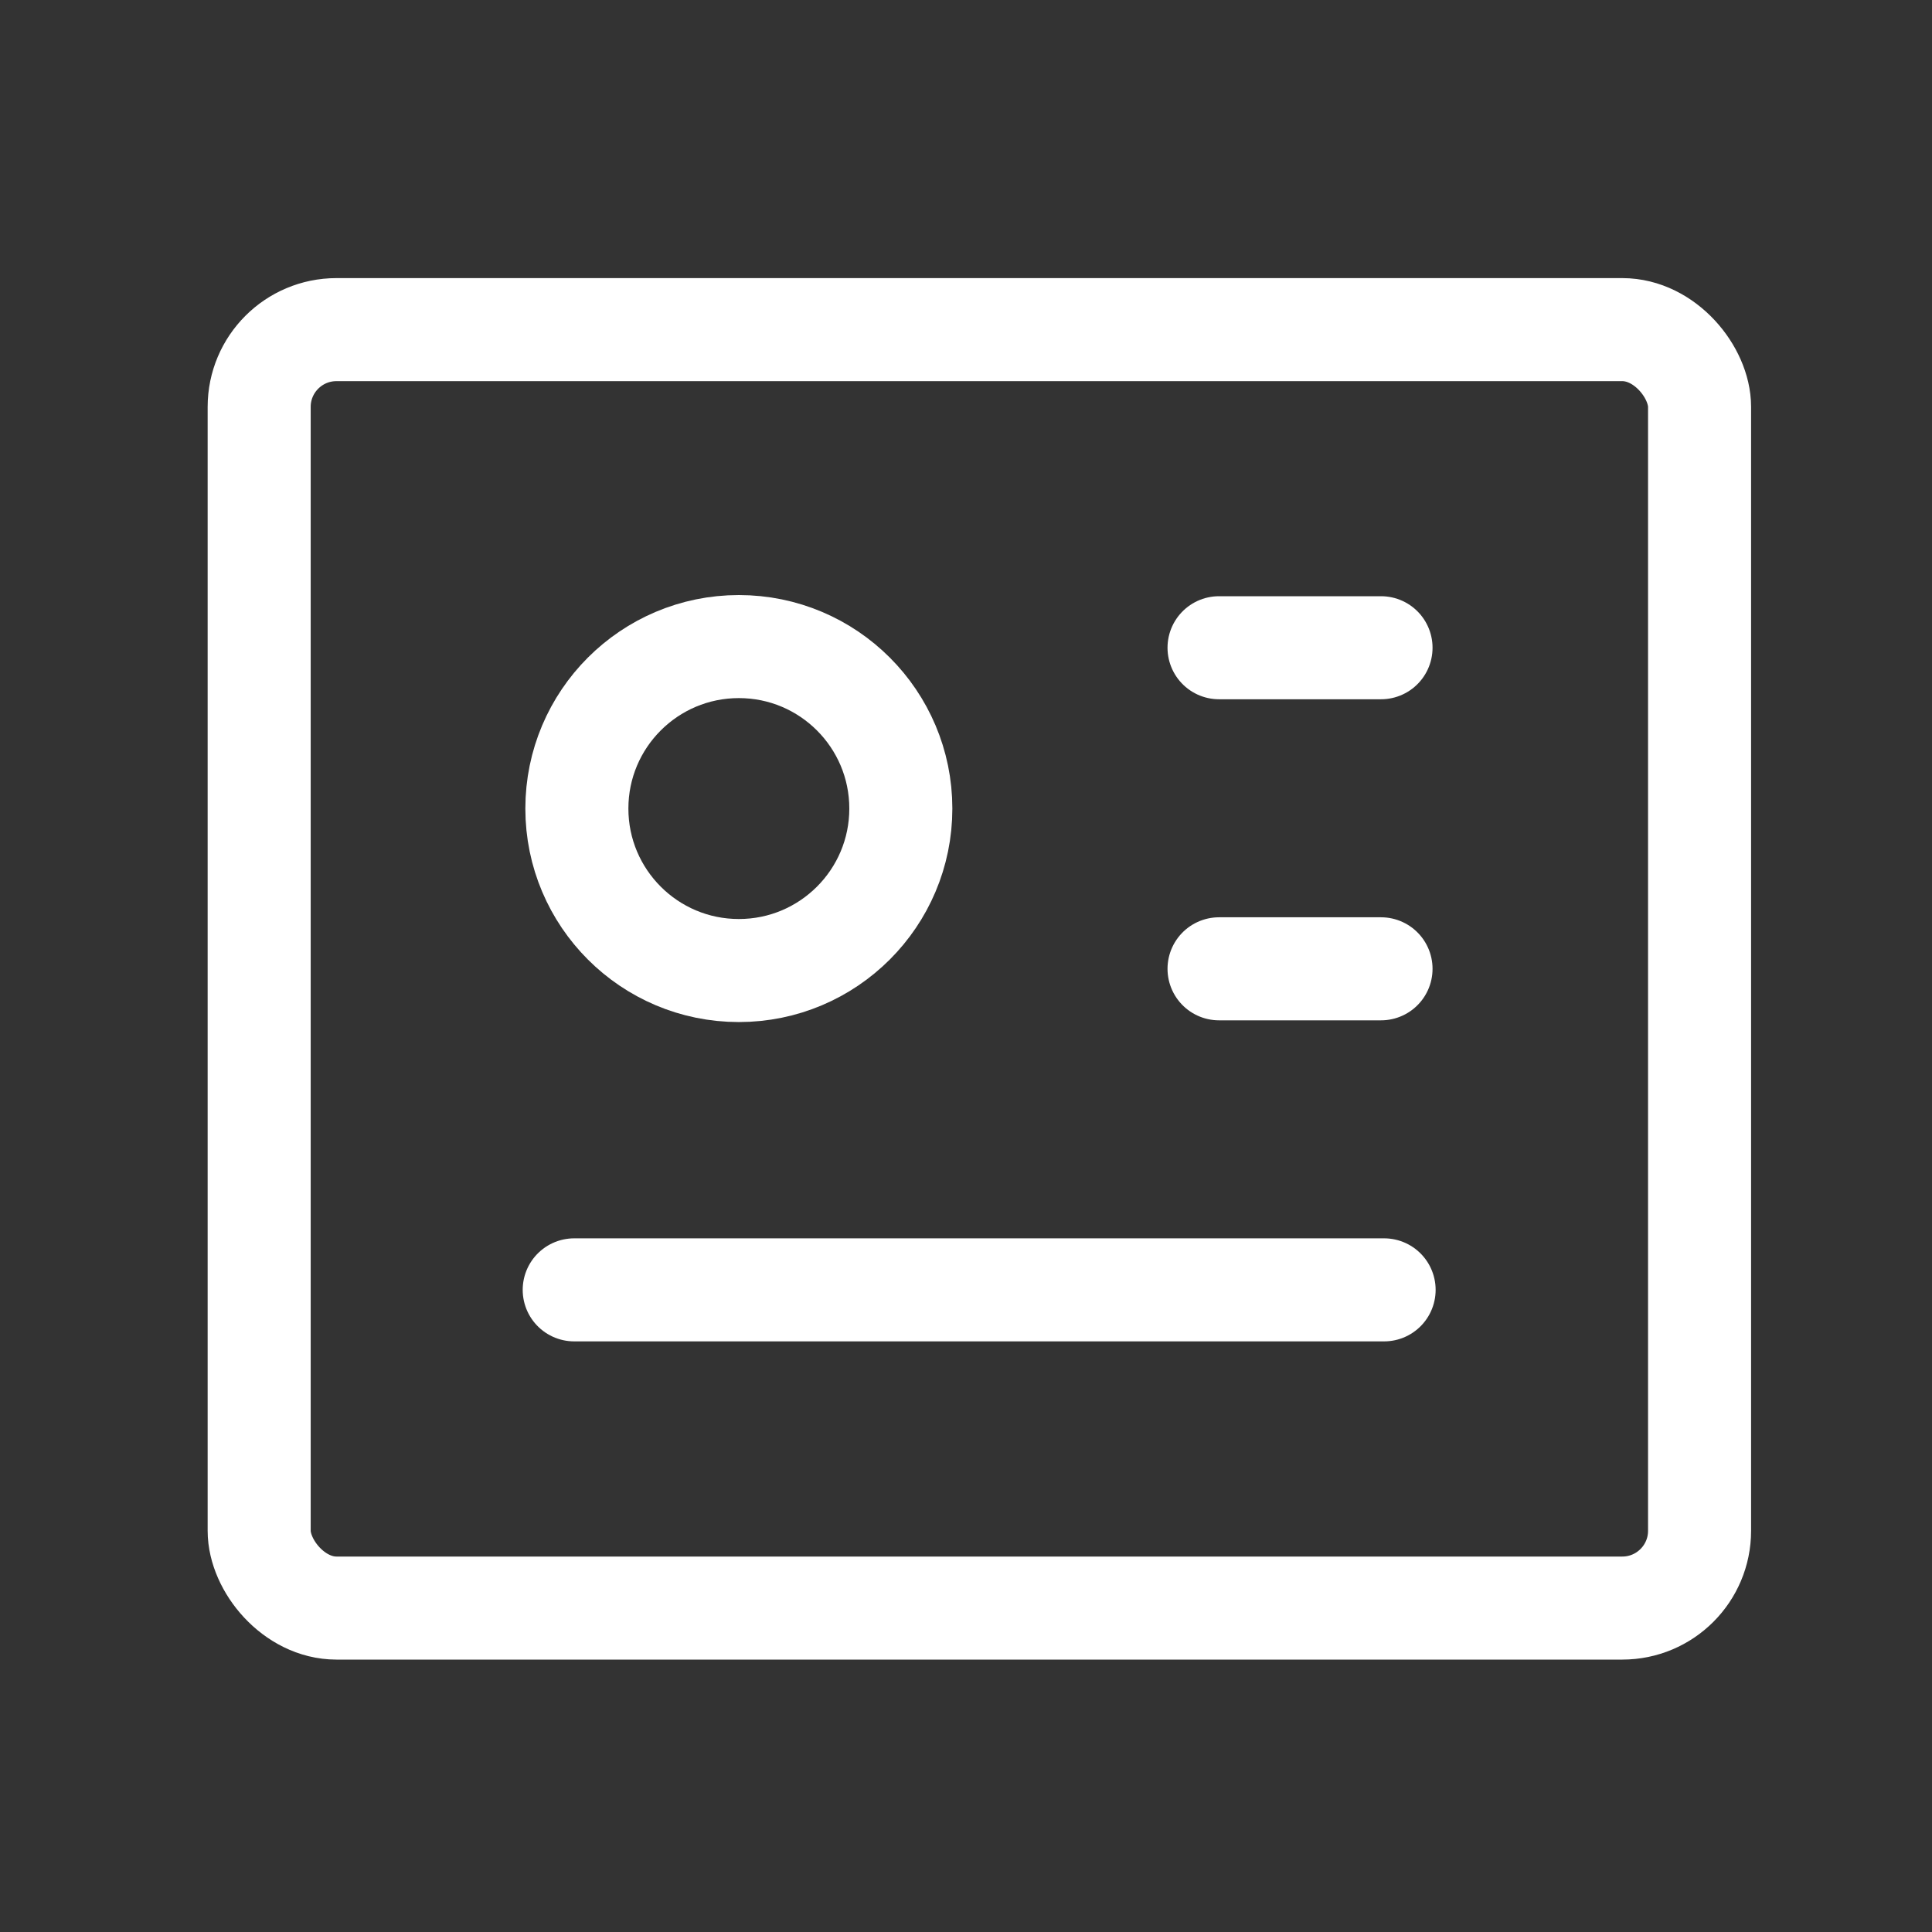 <svg id="Grupo_13002" data-name="Grupo 13002" xmlns="http://www.w3.org/2000/svg" width="75" height="75" viewBox="0 0 75 75">
  <rect x="0" y="0" width="75" height="75" fill="#333333" stroke="none"/>
  <path id="Trazado_10679" data-name="Trazado 10679" d="M0,0H75V75H0Z" fill="none"/>
  <rect id="Rectángulo_17325" data-name="Rectángulo 17325" width="55.916" height="49.629" rx="3" transform="translate(10.061 12.796)" fill="none" stroke="#fff" stroke-linecap="round" stroke-linejoin="round" stroke-width="4"/>
  <circle id="Elipse_108" data-name="Elipse 108" cx="6.288" cy="6.288" r="6.288" transform="translate(22.394 25.1)" fill="none" stroke="#fff" stroke-linecap="round" stroke-linejoin="round" stroke-width="4"/>
  <line id="Línea_107" data-name="Línea 107" x2="6.288" transform="translate(47.323 25.145)" fill="none" stroke="#fff" stroke-linecap="round" stroke-linejoin="round" stroke-width="4"/>
  <line id="Línea_108" data-name="Línea 108" x2="6.288" transform="translate(47.323 37.609)" fill="none" stroke="#fff" stroke-linecap="round" stroke-linejoin="round" stroke-width="4"/>
  <line id="Línea_109" data-name="Línea 109" x2="31.44" transform="translate(22.291 50.072)" fill="none" stroke="#fff" stroke-linecap="round" stroke-linejoin="round" stroke-width="4"/>
</svg>
